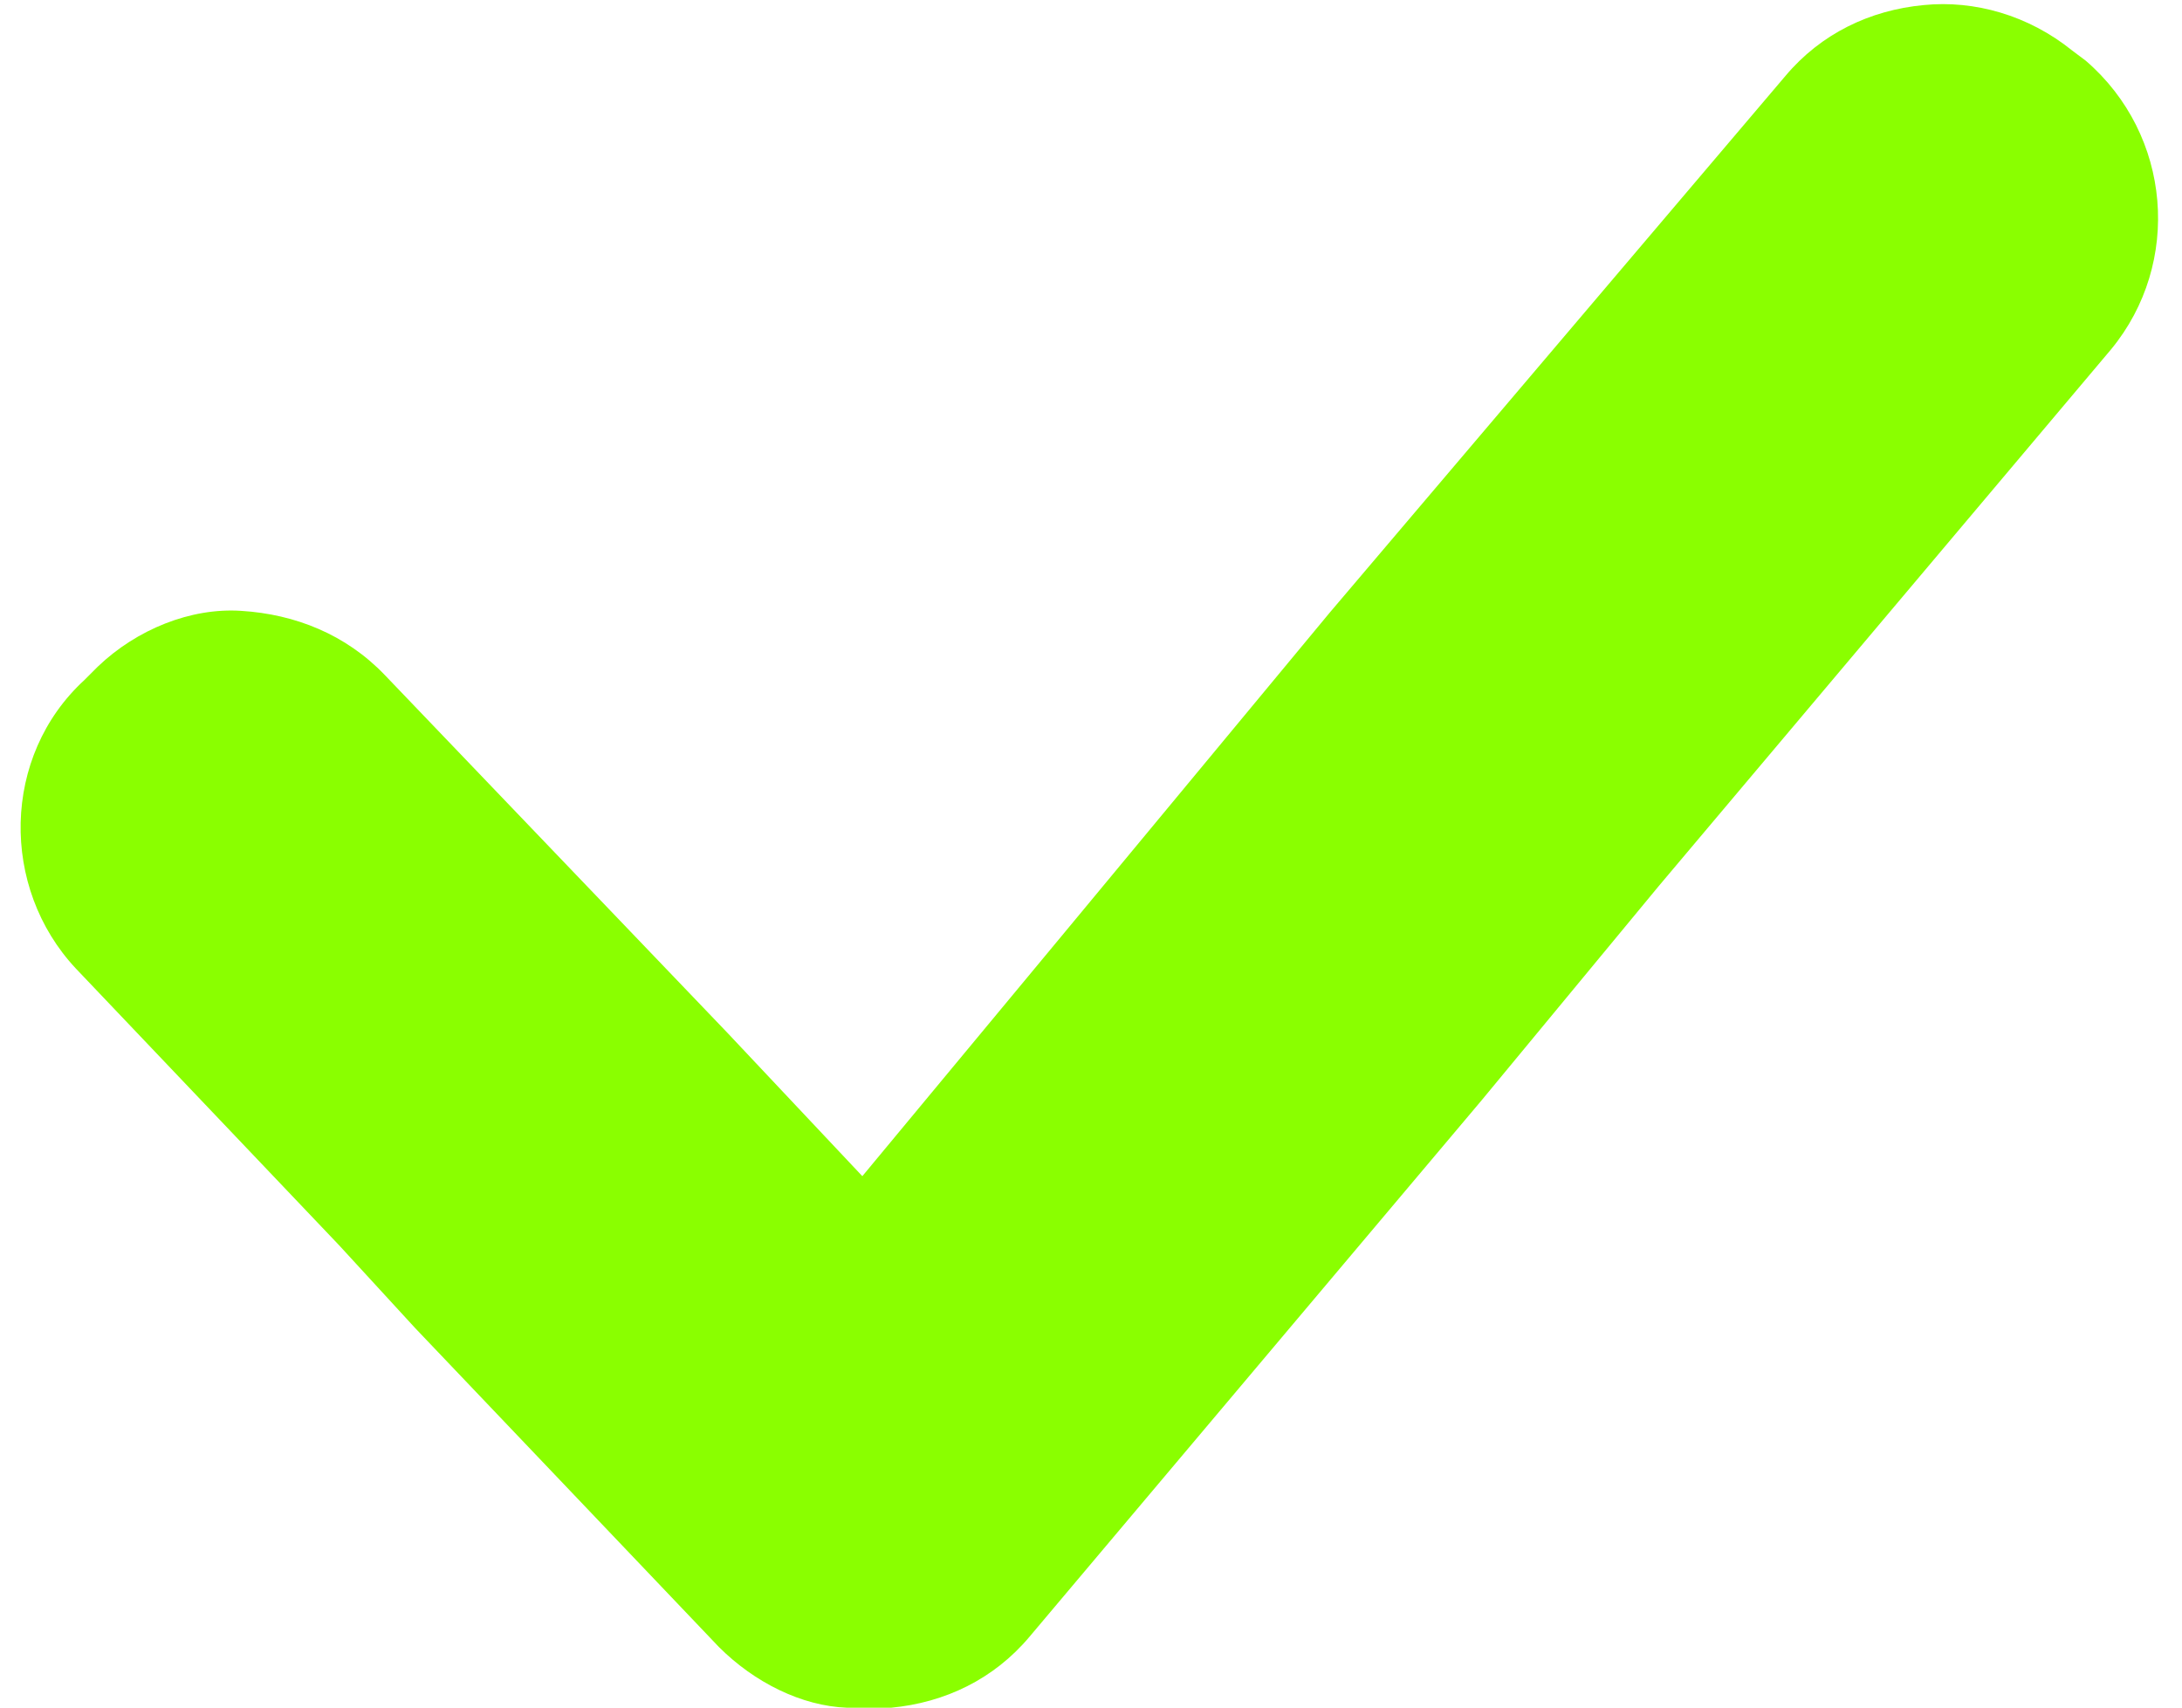 <?xml version="1.0" encoding="UTF-8" standalone="no"?><svg xmlns="http://www.w3.org/2000/svg" xmlns:xlink="http://www.w3.org/1999/xlink" fill="#8aff00" height="101.2" preserveAspectRatio="xMidYMid meet" version="1" viewBox="-1.3 -0.2 129.3 101.2" width="129.3" zoomAndPan="magnify"><g id="change1_1"><path d="M122.3,3.4l-0.8-0.6c-2.6-2.1-5.8-3-8.8-2.7c-3.2,0.3-6.1,1.7-8.2,4.2l-27,31.8L61.5,55.4L49.8,69.5l-8-8.5l-4.5-4.7 L21.5,39.8c-2.3-2.4-5.3-3.6-8.5-3.8c-3-0.2-6.2,1.1-8.5,3.3l-0.8,0.8c-4.9,4.5-5,12.3-0.5,17.1l15.6,16.4l4.5,4.9l18,18.9 c2.1,2.1,4.9,3.5,7.6,3.6c0.2,0,0.2,0,0.3,0c0.2,0,0.3,0,0.6,0c0,0,0,0,0.2,0c0.5,0,0.9,0,1.5,0c3.2-0.3,6.1-1.7,8.2-4.2l26.8-31.8 L97,52.3l26.8-31.8C128,15.4,127.4,7.8,122.3,3.4z" fill="inherit"/></g></svg>